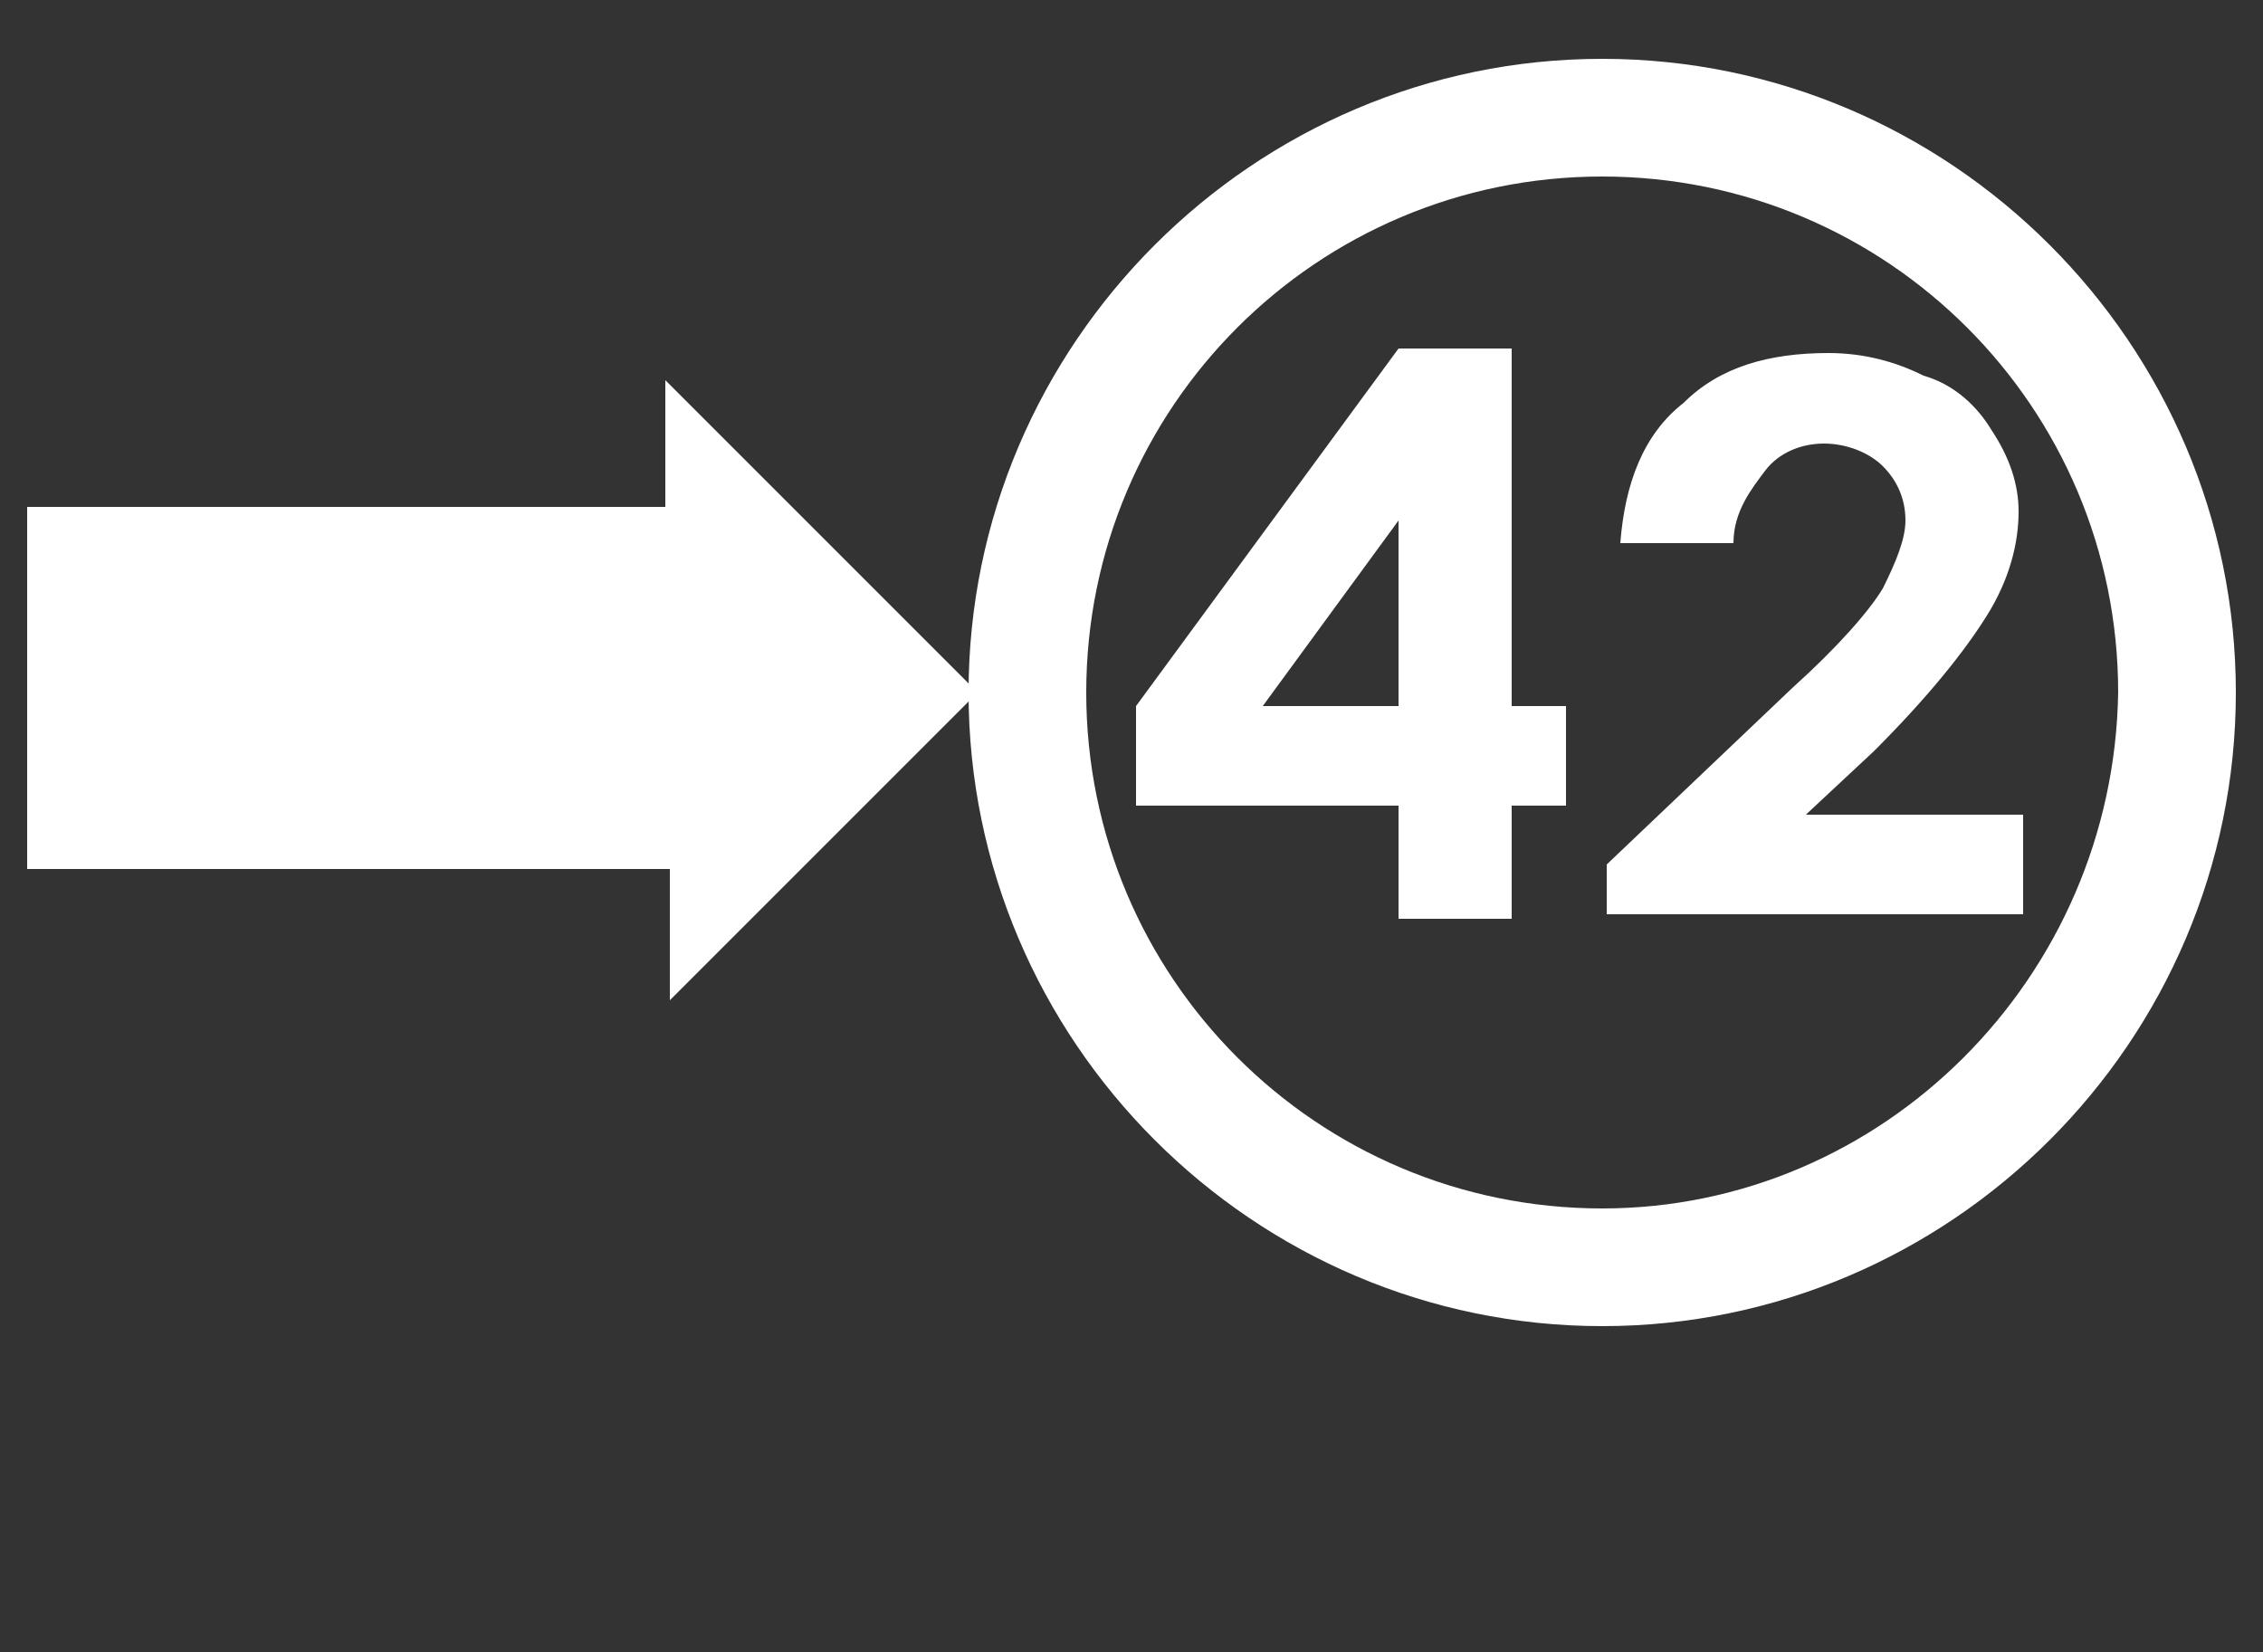 <?xml version="1.0" encoding="utf-8"?>
<!-- Generator: Adobe Illustrator 20.1.0, SVG Export Plug-In . SVG Version: 6.00 Build 0)  -->
<svg version="1.1" id="Ebene_1" xmlns="http://www.w3.org/2000/svg" xmlns:xlink="http://www.w3.org/1999/xlink" x="0px" y="0px"
	 viewBox="0 0 50 36.5" style="enable-background:new 0 0 50 36.5;" xml:space="preserve">
<rect x="0" y="0" width="50" height="36.5" fill="#333333" stroke="none"/>
<style type="text/css">
	.st0{fill:#FFFFFF;}
</style>
<polygon class="st0" points="14.7,11.2 14.7,8.4 21.6,15.3 14.8,22.1 14.8,19.2 0.6,19.2 0.6,11.2 "/>
<path class="st0" d="M35.4,1.3c-7.7,0-14,6.3-14,14c0,7.7,6.3,14,14,14c7.7,0,14-6.3,14-14C49.4,7.6,43.1,1.3,35.4,1.3z M35.4,26.7
	c-6.3,0-11.4-5.1-11.4-11.4C24,9,29.1,3.9,35.4,3.9c6.3,0,11.4,5.1,11.4,11.4C46.7,21.6,41.6,26.7,35.4,26.7z"/>
<path class="st0" d="M27.9,15.6l3-4.1v4.1H27.9z M25.1,15.6v2.2h5.8v2.5h2.5v-2.5h1.2v-2.2h-1.2V7.7h-2.5L25.1,15.6z"/>
<path class="st0" d="M38.3,12h-2.5c0.1-1.3,0.5-2.4,1.4-3.1c0.8-0.8,1.9-1.1,3.2-1.1c0.8,0,1.5,0.2,2.1,0.5C43.2,8.5,43.7,9,44,9.5
	c0.4,0.6,0.6,1.2,0.6,1.8c0,0.7-0.2,1.5-0.7,2.3c-0.5,0.8-1.3,1.8-2.5,3l-1.5,1.4h4.8v2.2h-9.2v-1.1l4.1-3.9c1-0.9,1.7-1.7,2-2.2
	c0.3-0.6,0.5-1.1,0.5-1.5c0-0.5-0.2-0.9-0.5-1.2c-0.3-0.3-0.8-0.5-1.3-0.5c-0.5,0-1,0.2-1.3,0.6S38.3,11.3,38.3,12z"/>
</svg>
